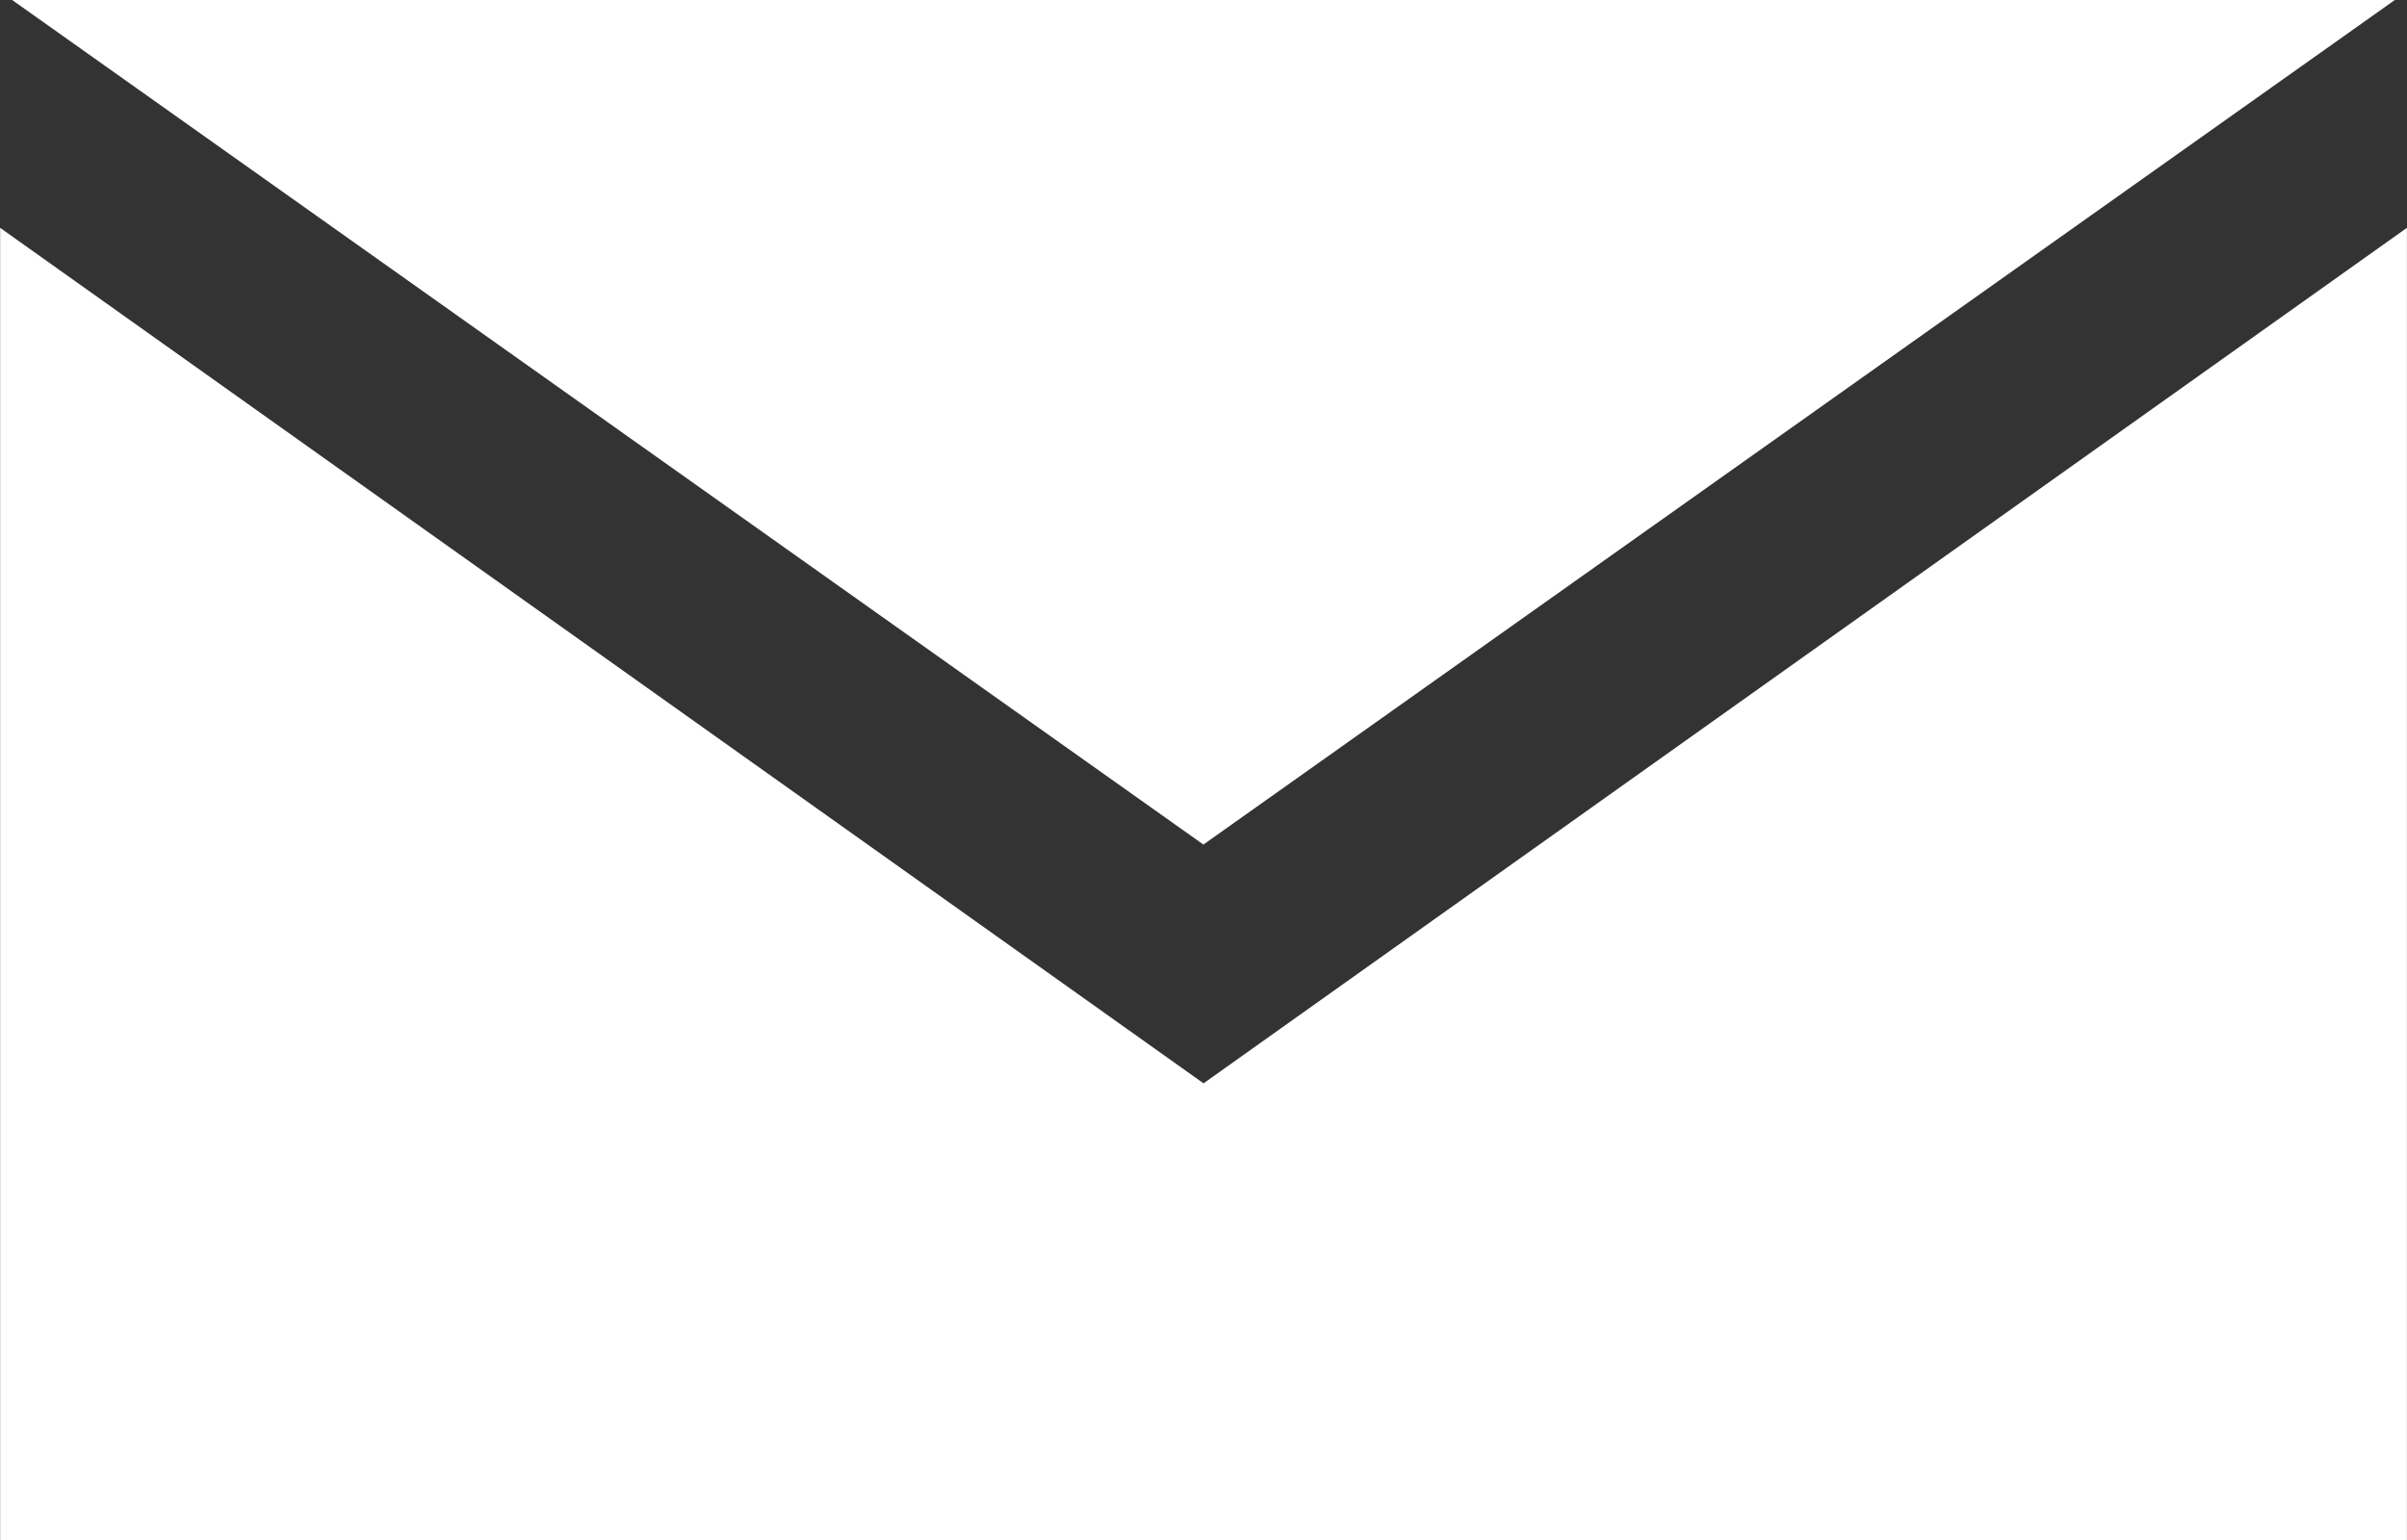 <svg id="Grupo_7" data-name="Grupo 7" xmlns="http://www.w3.org/2000/svg" width="35.403" height="22.659" viewBox="0 0 35.403 22.659">
  <rect x="0" y="0" width="35.403" height="22.659" fill="#333333" stroke="none"/>
  <path id="Caminho_34" data-name="Caminho 34" d="M236.156,21.45h0l-17.7-12.587V28.17h35.4V8.863Z" transform="translate(-218.454 -5.511)" fill="#FFFFFF" fill-rule="evenodd"/>
  <path id="Caminho_35" data-name="Caminho 35" d="M253.524,8.406H218.479L236,20.832Z" transform="translate(-218.3 -8.406)" fill="#FFFFFF" fill-rule="evenodd"/>
</svg>
